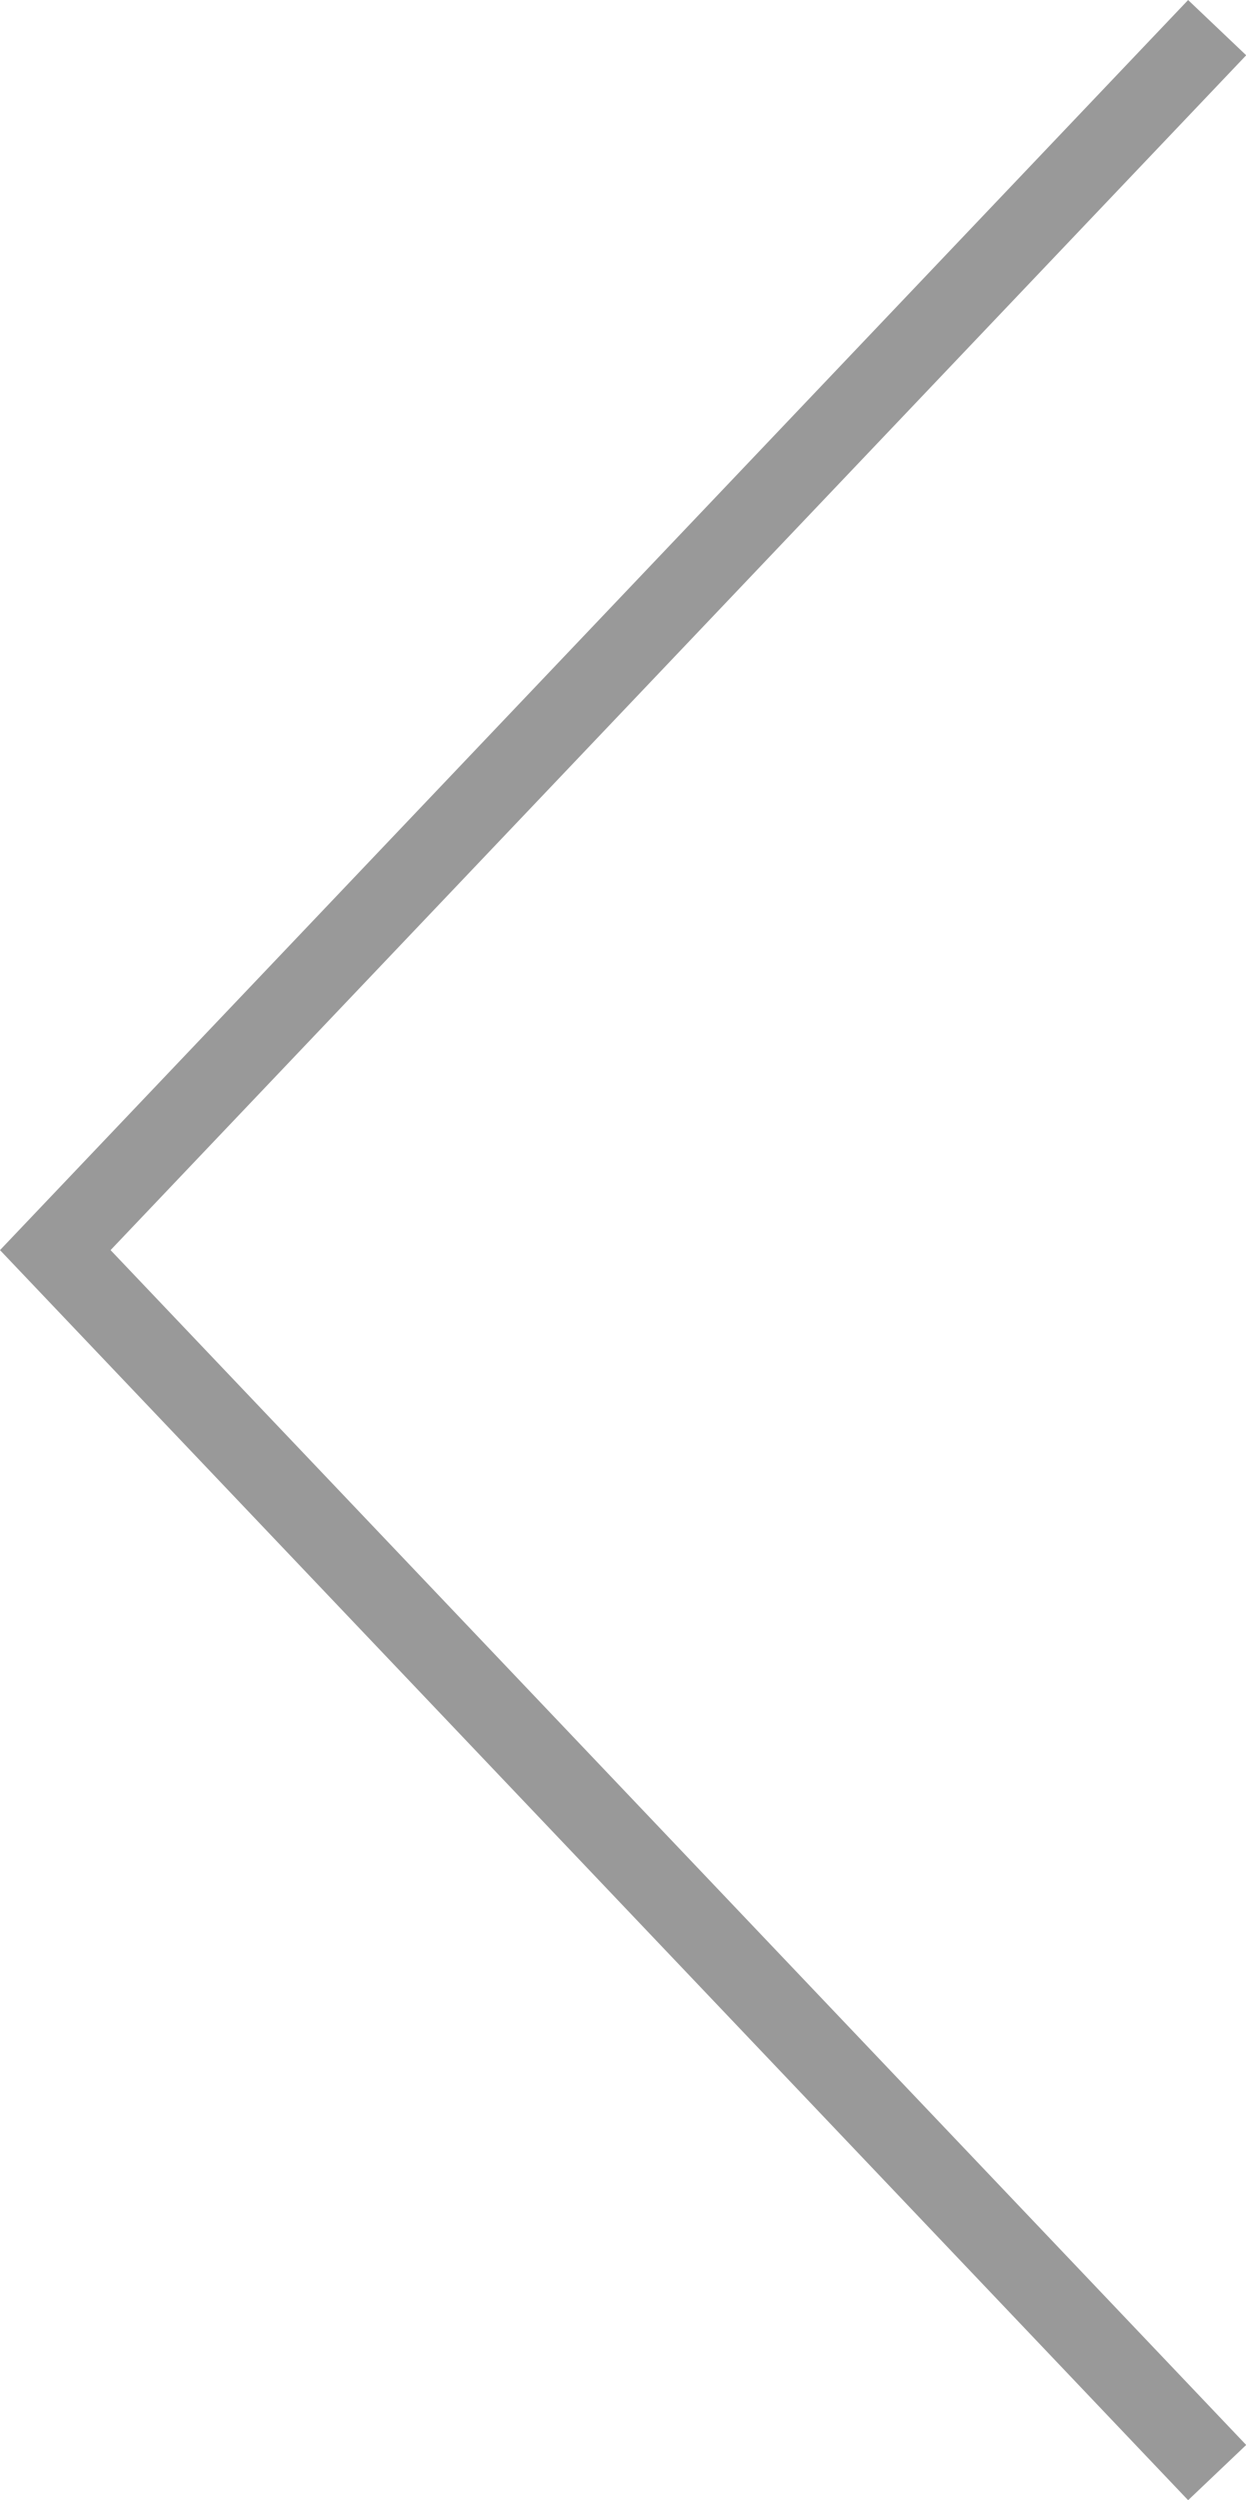 <?xml version="1.0" encoding="UTF-8"?>
<svg id="_レイヤー_2" data-name="レイヤー 2" xmlns="http://www.w3.org/2000/svg" viewBox="0 0 31.1 62.38">
  <defs>
    <style>
      .cls-1 {
        fill: none;
        stroke: #999;
        stroke-width: 2px;
      }
    </style>
  </defs>
  <g id="_レイヤー_1-2" data-name="レイヤー 1">
    <path class="cls-1" d="M30.38.69L1.38,31.19l29,30.5"/>
  </g>
</svg>